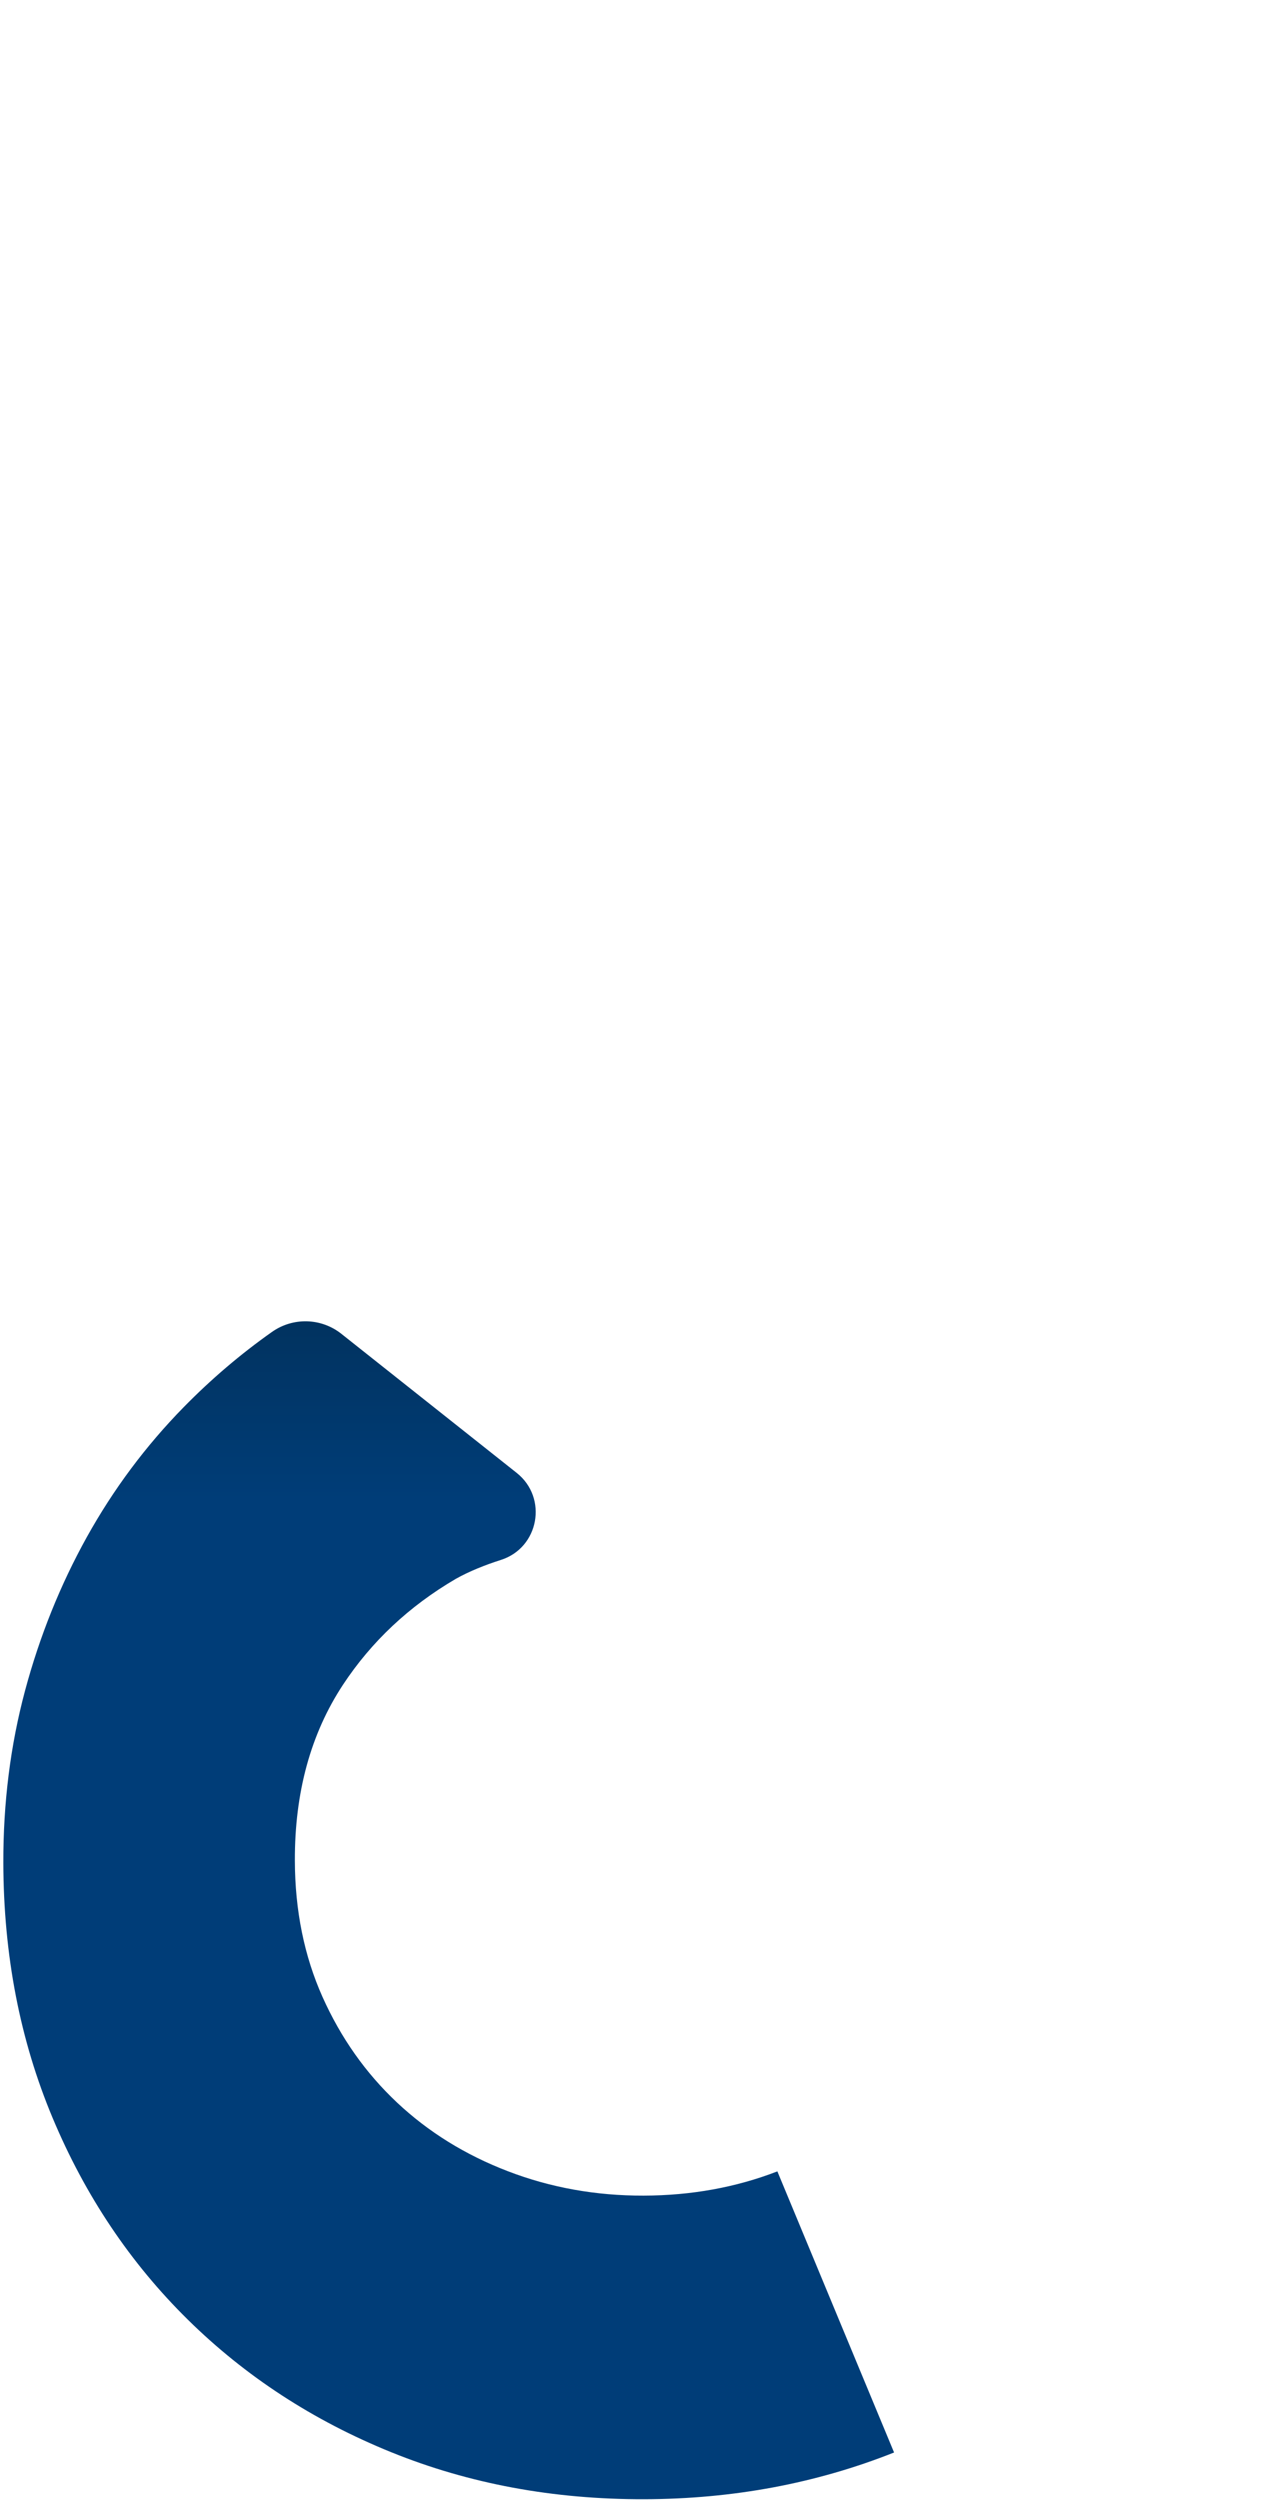<svg xmlns="http://www.w3.org/2000/svg" width="399" height="776" viewBox="0 0 399 776" fill="none"><path d="M241.376 673.973C228.509 678.953 214.661 681.46 199.839 681.5C185.017 681.541 170.977 679.021 157.733 673.94C144.481 668.859 133.001 661.742 123.264 652.592C113.533 643.441 105.828 632.522 100.142 619.828C94.471 607.141 91.599 593.033 91.557 577.504C91.499 556.324 96.485 538.141 106.498 522.935C115.341 509.524 127.009 498.568 141.496 490.08C141.503 490.072 141.511 490.072 141.518 490.065C145.805 487.674 150.644 485.744 155.523 484.19C167.382 480.416 170.191 464.908 160.439 457.175L105.99 414C99.745 409.048 90.986 408.81 84.471 413.402C74.722 420.272 65.578 428.066 57.03 436.779C45.245 448.807 35.22 462.243 26.96 477.095C18.716 491.94 12.318 507.836 7.768 524.79C3.232 541.743 0.983 559.575 1.034 578.28C1.111 606.867 6.211 633.24 16.338 657.383C26.459 681.534 40.461 702.409 58.327 720.001C76.202 737.607 97.242 751.317 121.439 761.127C145.642 770.945 171.864 775.812 200.095 775.735C227.627 775.66 253.464 770.822 277.615 761.228L241.376 673.973Z" fill="url(#paint0_linear_206_418)"></path><defs><linearGradient id="paint0_linear_206_418" x1="224.1" y1="465.578" x2="224.1" y2="359.377" gradientUnits="userSpaceOnUse"><stop stop-color="#003D78"></stop><stop offset="1" stop-color="#022949"></stop></linearGradient></defs></svg>